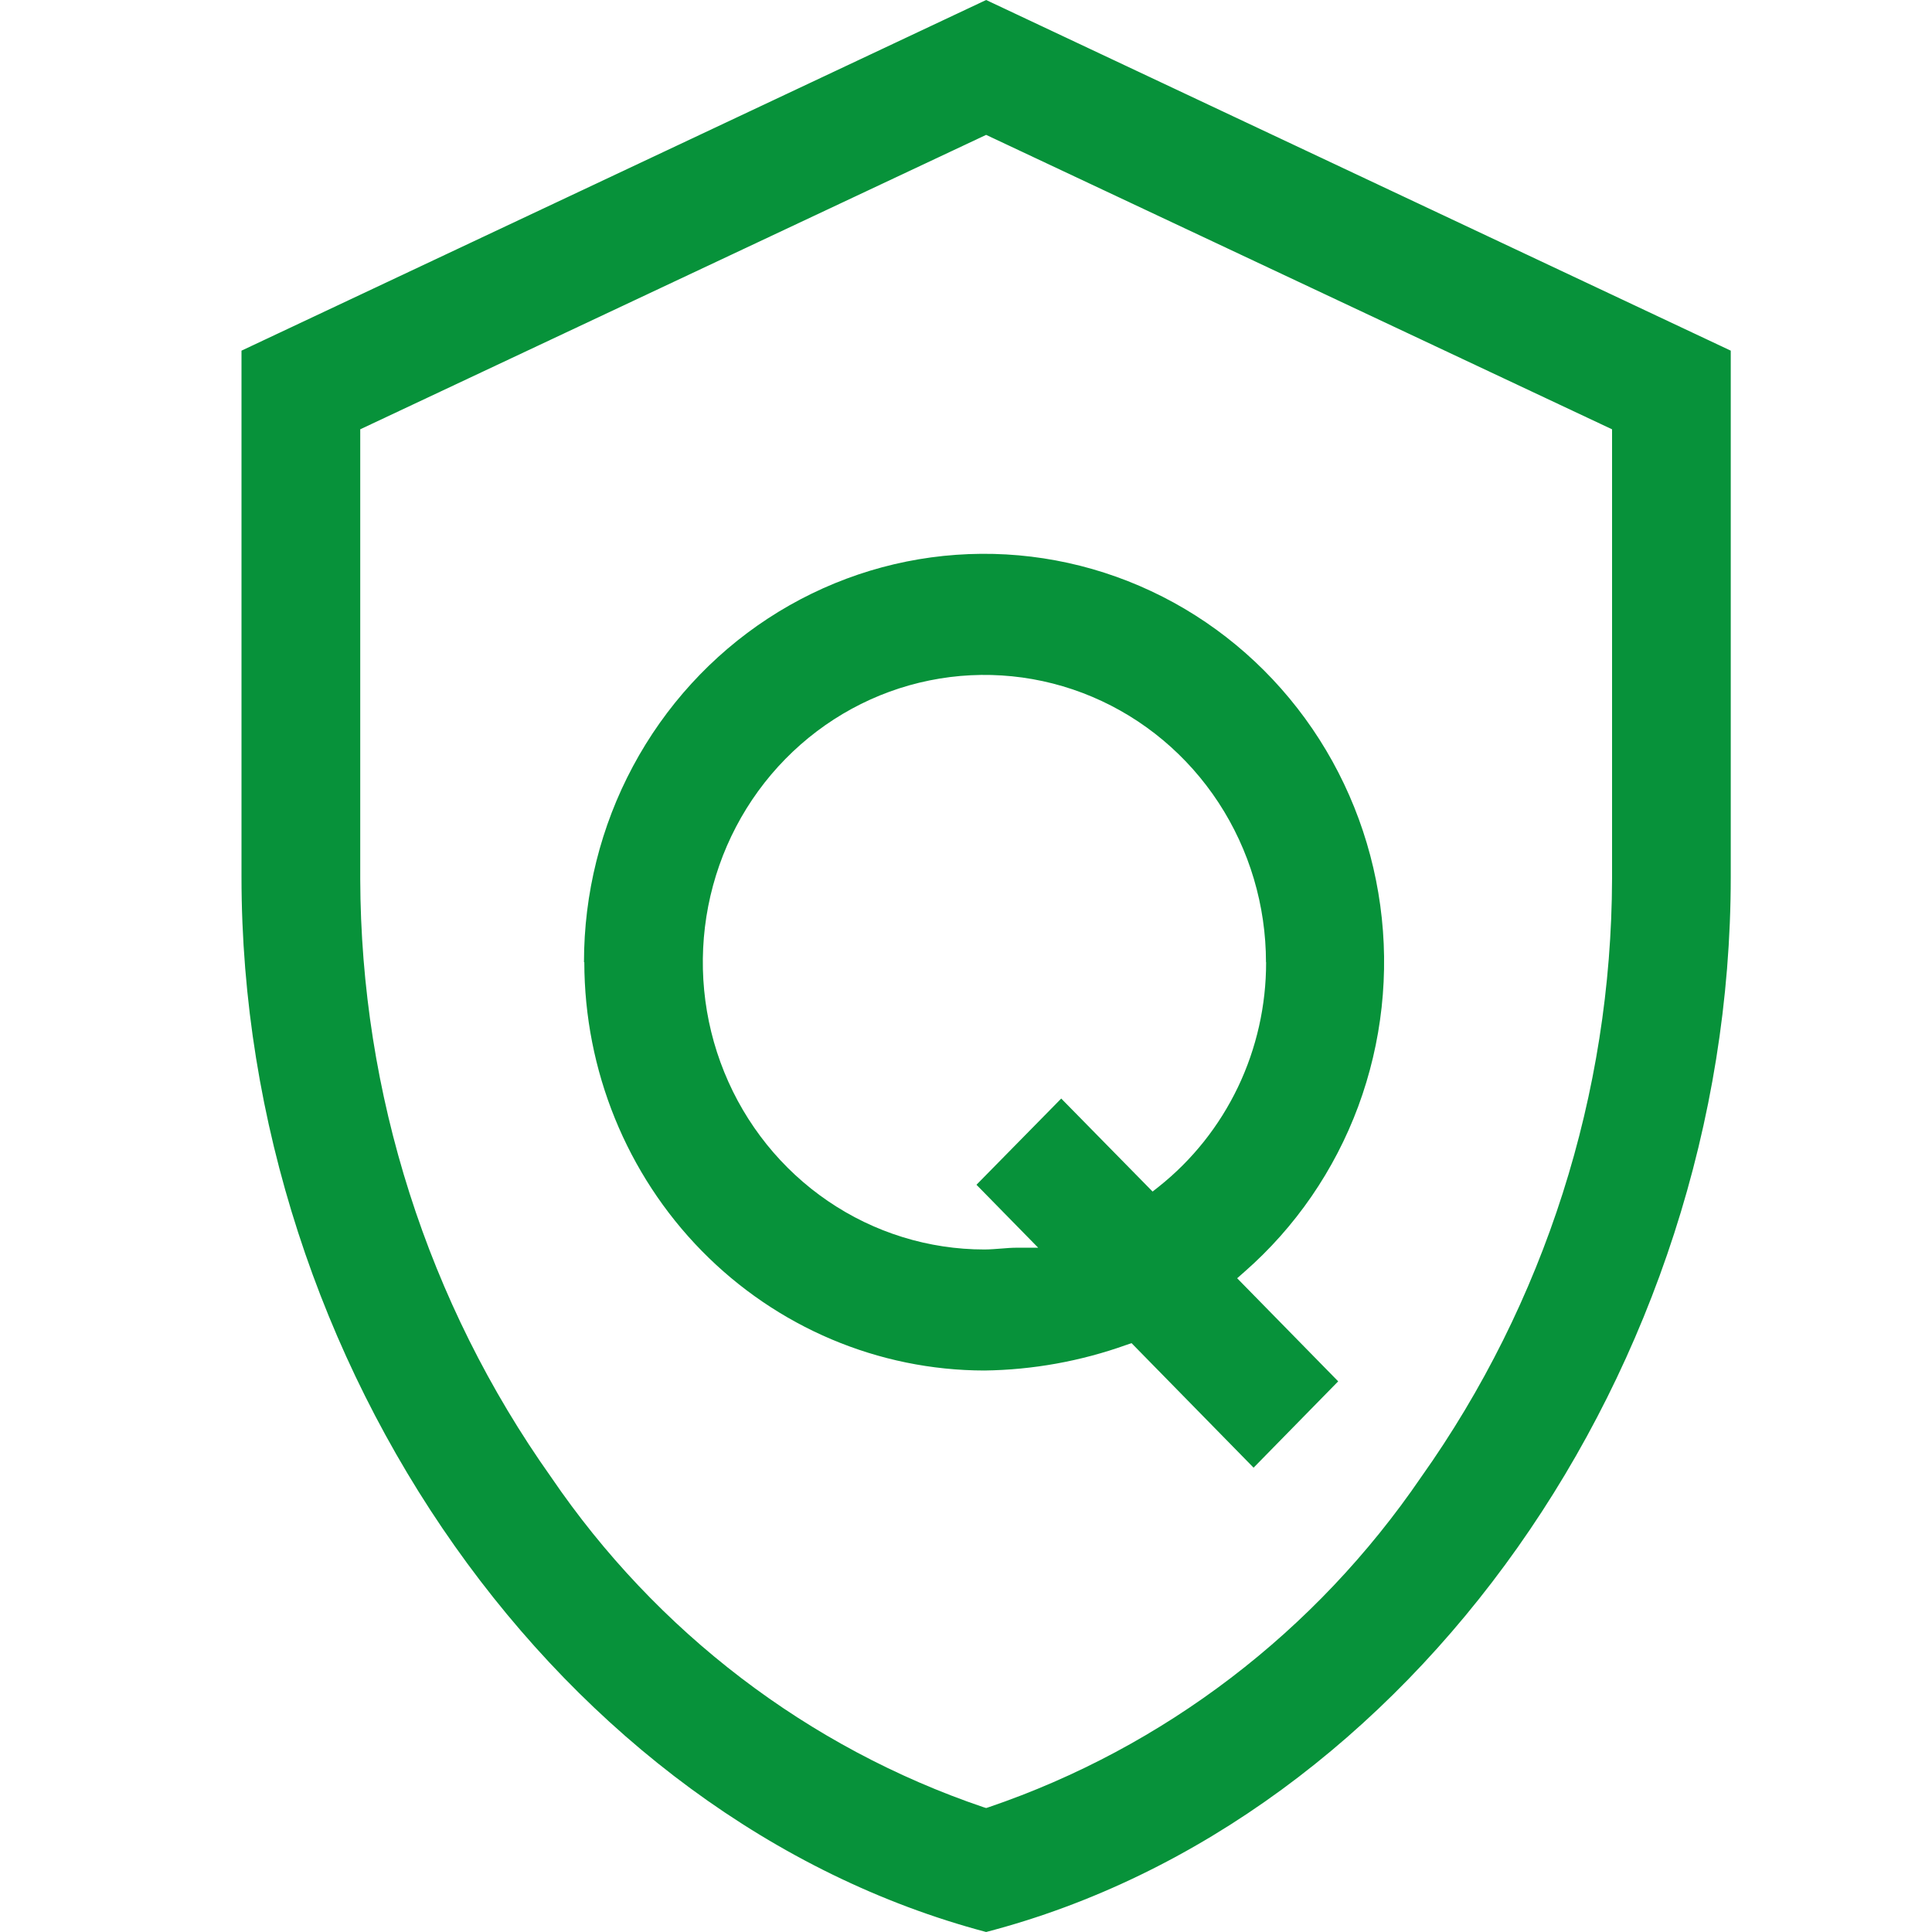 <?xml version="1.0" encoding="UTF-8"?> <svg xmlns="http://www.w3.org/2000/svg" width="48" height="48" viewBox="0 0 48 48" fill="none"><path d="M14.517 23.904C14.52 26.594 15.568 29.173 17.432 31.075C19.297 32.977 21.824 34.047 24.46 34.05C25.661 34.034 26.851 33.819 27.984 33.414L28.113 33.37L31.145 36.464L33.247 34.319L30.737 31.758L30.917 31.599C32.182 30.492 33.155 29.078 33.745 27.488C34.334 25.897 34.523 24.18 34.292 22.496C34.061 20.811 33.419 19.213 32.424 17.849C31.429 16.484 30.114 15.396 28.599 14.686C27.084 13.976 25.419 13.665 23.756 13.784C22.093 13.902 20.486 14.446 19.082 15.364C17.679 16.282 16.525 17.546 15.726 19.038C14.926 20.531 14.508 22.205 14.509 23.906L14.517 23.904ZM31.456 23.904C31.458 24.98 31.219 26.042 30.757 27.009C30.294 27.976 29.621 28.822 28.789 29.483L28.636 29.604L26.366 27.293L24.26 29.435L25.793 30.999H25.262C25.14 30.999 25.009 31.009 24.877 31.02C24.744 31.03 24.59 31.043 24.457 31.043C23.073 31.043 21.721 30.625 20.57 29.84C19.42 29.056 18.523 27.941 17.994 26.637C17.464 25.332 17.326 23.897 17.596 22.512C17.866 21.128 18.532 19.856 19.511 18.858C20.49 17.86 21.736 17.18 23.094 16.905C24.451 16.63 25.858 16.771 27.136 17.312C28.414 17.853 29.506 18.768 30.275 19.942C31.043 21.116 31.453 22.496 31.453 23.908L31.456 23.904ZM24.5 0L6 8.712V21.789C6 33.947 13.95 45.204 24.5 48C35.049 45.256 43 34 43 21.789V8.712L24.5 0ZM40.051 21.832C40.037 27.172 38.378 32.372 35.308 36.698C32.686 40.54 28.919 43.416 24.566 44.899L24.501 44.92L24.436 44.9C20.08 43.423 16.31 40.545 13.692 36.699C10.623 32.374 8.964 27.174 8.95 21.835V10.666L24.5 3.351L40.051 10.666V21.832Z" fill="#07923A"></path></svg> 